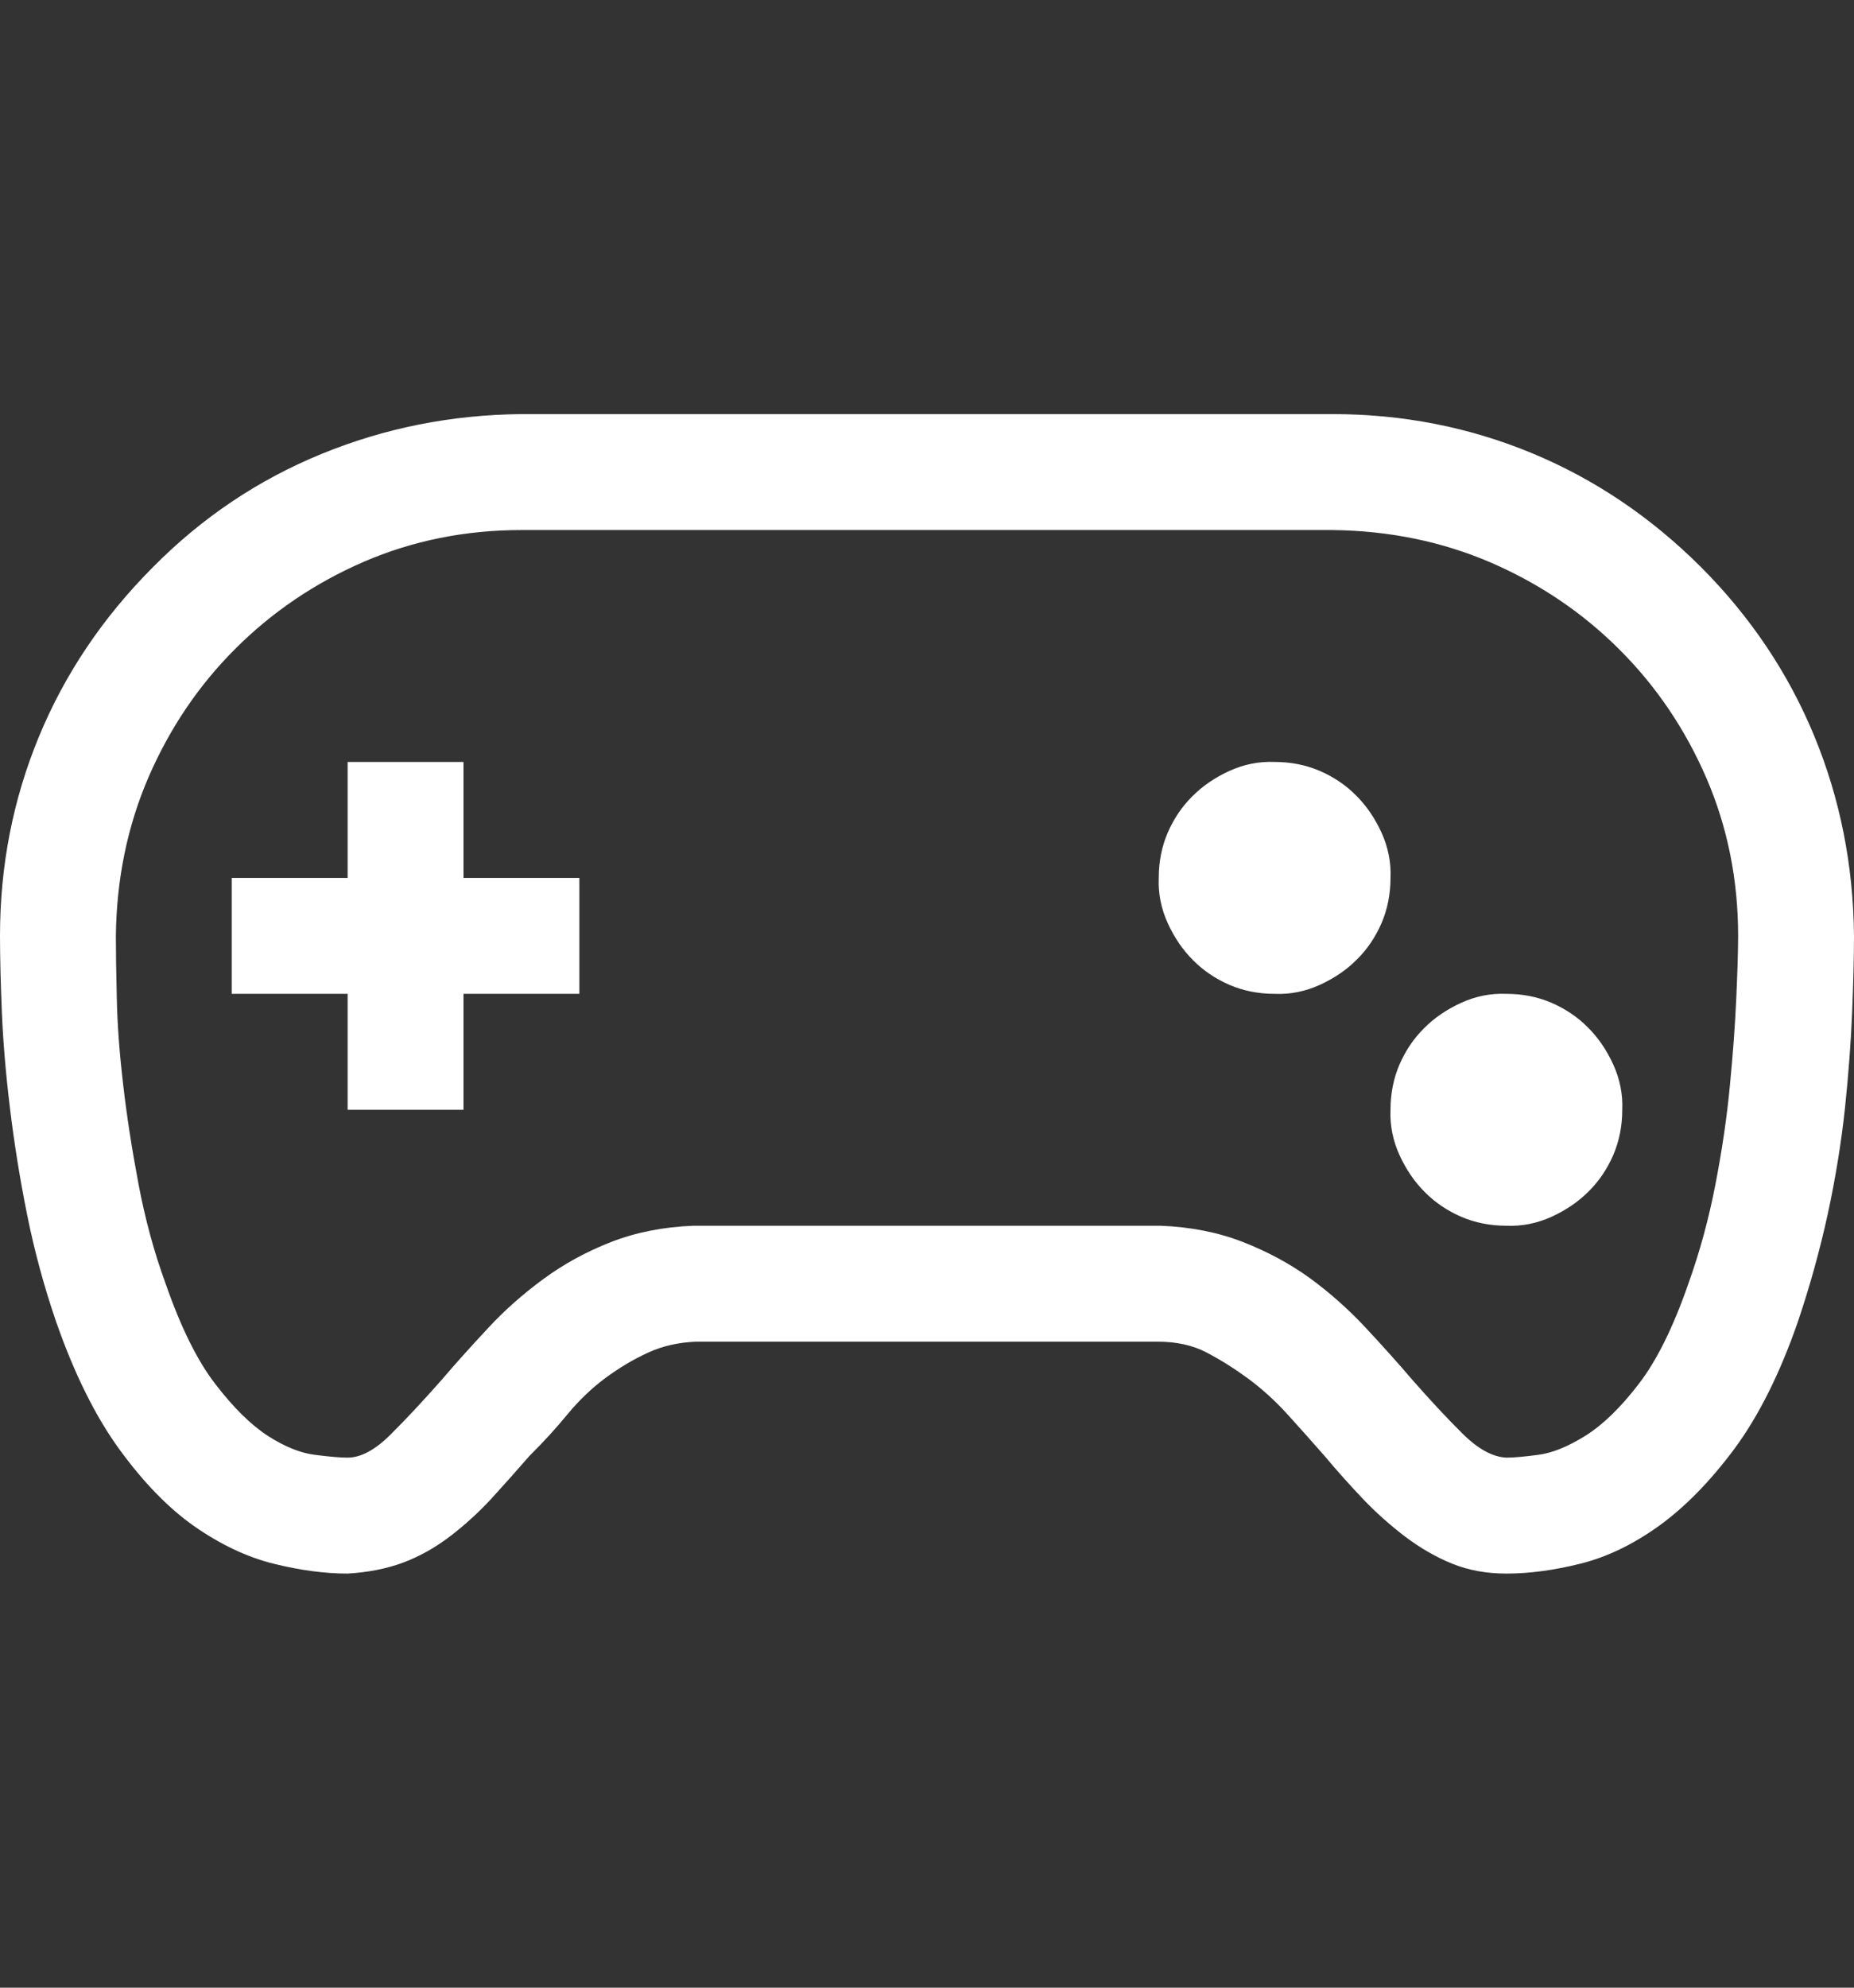 <svg width="14" height="15" viewBox="0 0 14 15" fill="none" xmlns="http://www.w3.org/2000/svg">
<rect x="0" y="0" width="14" height="15" fill="#333333" stroke="none"/>
<path d="M12.845 4.28C13.218 4.654 13.503 5.078 13.699 5.552C13.895 6.026 13.995 6.529 14 7.062C14 7.222 13.995 7.413 13.986 7.637C13.977 7.86 13.959 8.102 13.932 8.361C13.904 8.621 13.861 8.888 13.802 9.161C13.742 9.435 13.667 9.706 13.576 9.975C13.44 10.367 13.28 10.685 13.098 10.932C12.915 11.178 12.726 11.371 12.53 11.513C12.334 11.654 12.136 11.75 11.935 11.8C11.735 11.85 11.548 11.875 11.375 11.875C11.225 11.875 11.088 11.85 10.965 11.8C10.842 11.75 10.723 11.681 10.609 11.595C10.495 11.508 10.391 11.415 10.295 11.315C10.199 11.214 10.101 11.105 10.001 10.986C9.905 10.877 9.812 10.772 9.721 10.672C9.63 10.572 9.532 10.483 9.427 10.405C9.322 10.328 9.217 10.262 9.112 10.207C9.007 10.152 8.884 10.125 8.743 10.125H5.257C5.125 10.13 5.004 10.157 4.895 10.207C4.785 10.257 4.678 10.321 4.573 10.398C4.468 10.476 4.373 10.567 4.286 10.672C4.2 10.777 4.104 10.882 3.999 10.986C3.903 11.096 3.808 11.203 3.712 11.308C3.616 11.412 3.511 11.508 3.397 11.595C3.284 11.681 3.165 11.747 3.042 11.793C2.919 11.838 2.78 11.866 2.625 11.875C2.452 11.875 2.265 11.85 2.064 11.8C1.864 11.75 1.666 11.656 1.47 11.52C1.274 11.383 1.085 11.189 0.902 10.938C0.72 10.688 0.561 10.367 0.424 9.975C0.333 9.71 0.26 9.441 0.205 9.168C0.15 8.895 0.107 8.626 0.075 8.361C0.043 8.097 0.023 7.855 0.014 7.637C0.005 7.418 0 7.227 0 7.062C0 6.534 0.098 6.033 0.294 5.559C0.49 5.085 0.777 4.659 1.155 4.28C1.524 3.907 1.948 3.622 2.427 3.426C2.905 3.23 3.409 3.13 3.938 3.125H10.062C10.591 3.125 11.092 3.223 11.566 3.419C12.04 3.615 12.466 3.902 12.845 4.28ZM12.749 9.688C12.836 9.446 12.904 9.195 12.954 8.936C13.004 8.676 13.041 8.427 13.063 8.19C13.086 7.953 13.102 7.735 13.111 7.534C13.12 7.334 13.125 7.176 13.125 7.062C13.125 6.639 13.045 6.242 12.886 5.873C12.726 5.504 12.508 5.18 12.229 4.902C11.951 4.624 11.628 4.406 11.259 4.246C10.89 4.087 10.491 4.005 10.062 4H3.938C3.514 4 3.117 4.08 2.748 4.239C2.379 4.399 2.055 4.618 1.777 4.896C1.499 5.173 1.281 5.497 1.121 5.866C0.962 6.235 0.88 6.634 0.875 7.062C0.875 7.181 0.877 7.338 0.882 7.534C0.886 7.73 0.902 7.947 0.93 8.184C0.957 8.421 0.996 8.671 1.046 8.936C1.096 9.2 1.164 9.451 1.251 9.688C1.365 10.016 1.49 10.269 1.627 10.446C1.764 10.624 1.896 10.754 2.023 10.836C2.151 10.918 2.27 10.966 2.379 10.979C2.488 10.993 2.57 11 2.625 11C2.725 11 2.835 10.941 2.953 10.822C3.072 10.704 3.199 10.567 3.336 10.412C3.445 10.284 3.562 10.155 3.685 10.023C3.808 9.89 3.947 9.767 4.102 9.653C4.257 9.539 4.427 9.446 4.614 9.373C4.801 9.3 5.008 9.259 5.236 9.25H8.764C8.992 9.259 9.199 9.3 9.386 9.373C9.573 9.446 9.741 9.537 9.892 9.646C10.042 9.756 10.181 9.879 10.309 10.016C10.436 10.152 10.555 10.284 10.664 10.412C10.796 10.562 10.921 10.697 11.04 10.815C11.159 10.934 11.27 10.995 11.375 11C11.43 11 11.509 10.993 11.614 10.979C11.719 10.966 11.838 10.918 11.97 10.836C12.102 10.754 12.236 10.624 12.373 10.446C12.51 10.269 12.635 10.016 12.749 9.688ZM3.5 6.625H4.375V7.5H3.5V8.375H2.625V7.5H1.75V6.625H2.625V5.75H3.5V6.625ZM11.375 7.5C11.498 7.5 11.612 7.523 11.717 7.568C11.822 7.614 11.913 7.675 11.99 7.753C12.068 7.83 12.132 7.924 12.182 8.033C12.232 8.143 12.255 8.257 12.25 8.375C12.25 8.498 12.227 8.612 12.182 8.717C12.136 8.822 12.075 8.913 11.997 8.99C11.92 9.068 11.826 9.132 11.717 9.182C11.607 9.232 11.493 9.255 11.375 9.25C11.252 9.25 11.138 9.227 11.033 9.182C10.928 9.136 10.837 9.075 10.76 8.997C10.682 8.92 10.618 8.826 10.568 8.717C10.518 8.607 10.495 8.493 10.5 8.375C10.5 8.252 10.523 8.138 10.568 8.033C10.614 7.928 10.675 7.837 10.753 7.76C10.83 7.682 10.924 7.618 11.033 7.568C11.143 7.518 11.257 7.495 11.375 7.5ZM9.625 5.75C9.748 5.75 9.862 5.773 9.967 5.818C10.072 5.864 10.163 5.925 10.24 6.003C10.318 6.08 10.382 6.174 10.432 6.283C10.482 6.393 10.505 6.507 10.5 6.625C10.5 6.748 10.477 6.862 10.432 6.967C10.386 7.072 10.325 7.163 10.247 7.24C10.17 7.318 10.076 7.382 9.967 7.432C9.857 7.482 9.743 7.505 9.625 7.5C9.502 7.5 9.388 7.477 9.283 7.432C9.178 7.386 9.087 7.325 9.01 7.247C8.932 7.17 8.868 7.076 8.818 6.967C8.768 6.857 8.745 6.743 8.75 6.625C8.75 6.502 8.773 6.388 8.818 6.283C8.864 6.178 8.925 6.087 9.003 6.01C9.08 5.932 9.174 5.868 9.283 5.818C9.393 5.768 9.507 5.745 9.625 5.75Z" fill="white"/>
</svg>
